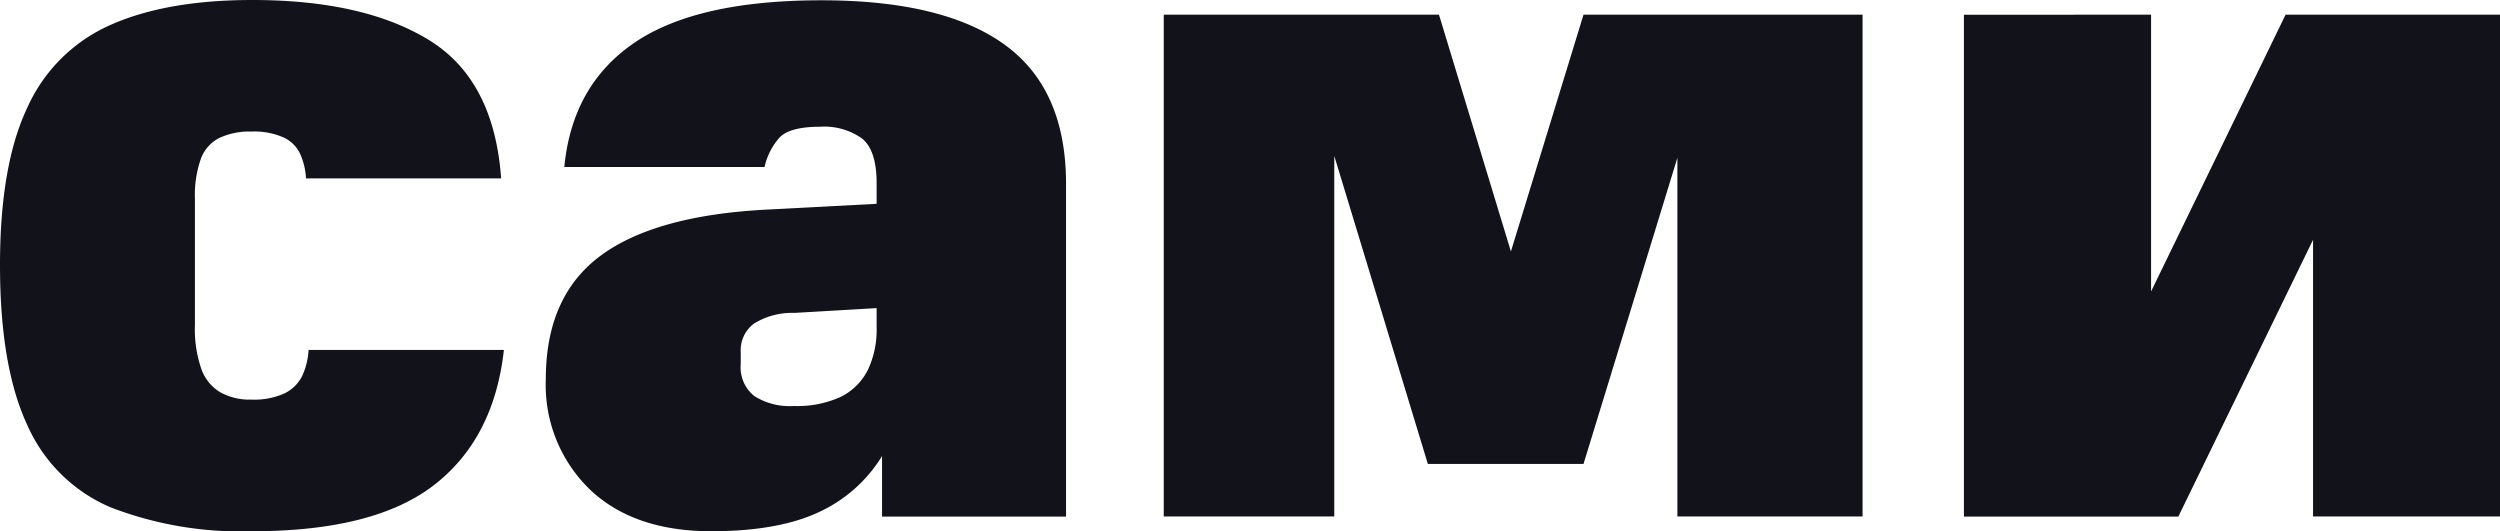 <?xml version="1.0" encoding="UTF-8"?> <svg xmlns="http://www.w3.org/2000/svg" viewBox="0 0 254.07 53.98"> <defs> <style>.cls-1{fill:#12131a;}</style> </defs> <title>sami</title> <g id="Слой_2" data-name="Слой 2"> <g id="Слой_1-2" data-name="Слой 1"> <path class="cls-1" d="M5.84,42.15a16.6,16.6,0,0,1,8.47-8.42Q20,31.2,28.72,31.2q11.3,0,17.93,4.06T54,49.33H34.17a7.06,7.06,0,0,0-.59-2.48,3.45,3.45,0,0,0-1.69-1.68,7.32,7.32,0,0,0-3.26-.6,7.23,7.23,0,0,0-3.27.65,3.85,3.85,0,0,0-1.88,2.13,11.11,11.11,0,0,0-.6,4.06V64.19a12.38,12.38,0,0,0,.65,4.5,4.51,4.51,0,0,0,1.93,2.38,6.17,6.17,0,0,0,3.17.74A7.45,7.45,0,0,0,32,71.17a3.91,3.91,0,0,0,1.79-1.78,7.31,7.31,0,0,0,.64-2.63H54.28q-1,9-7.08,13.72T28.63,85.19a36.66,36.66,0,0,1-14.32-2.43,16.17,16.17,0,0,1-8.47-8.37Q3.07,68.45,3.07,58.14,3.07,48,5.84,42.15Z" transform="translate(-3.07 -31.2)"></path> <path class="cls-1" d="M64.09,57.2Q69.63,53.09,81,52.5l11.4-.6V62.5L83.8,63a7.32,7.32,0,0,0-4.11,1.09A3.36,3.36,0,0,0,78.35,67v1.19a3.73,3.73,0,0,0,1.39,3.27,6.73,6.73,0,0,0,4,1,10.62,10.62,0,0,0,4.8-.94,6.11,6.11,0,0,0,2.73-2.73,9.5,9.5,0,0,0,.89-4.26V49.82q0-3.36-1.49-4.55a6.63,6.63,0,0,0-4.26-1.19c-2,0-3.41.36-4.11,1.09a6.69,6.69,0,0,0-1.53,3H60.42q.8-8.32,7.13-12.63t19-4.31q12.39,0,18.62,4.51t6.24,14.11V83.7H92.71V68.35h3.47a31.12,31.12,0,0,1-3.27,8.86,14.68,14.68,0,0,1-6.34,5.9q-4.16,2.07-11.19,2.08c-5.29,0-9.41-1.43-12.38-4.26a14.78,14.78,0,0,1-4.46-11.2Q58.54,61.32,64.09,57.2Z" transform="translate(-3.07 -31.2)"></path> <path class="cls-1" d="M138.67,32.69v51H121.34v-51Zm-4.36,0h15l13.87,45.66h-15Zm43.69,0L164,78.35H150l14-45.66Zm-4.46,0h18.82v51H173.54Z" transform="translate(-3.07 -31.2)"></path> <path class="cls-1" d="M221.68,32.69V60.82l13.67-28.13h21.79v51h-19V55.57L224.45,83.7H202.66v-51Z" transform="translate(-3.07 -31.2)"></path> </g> </g> </svg> 